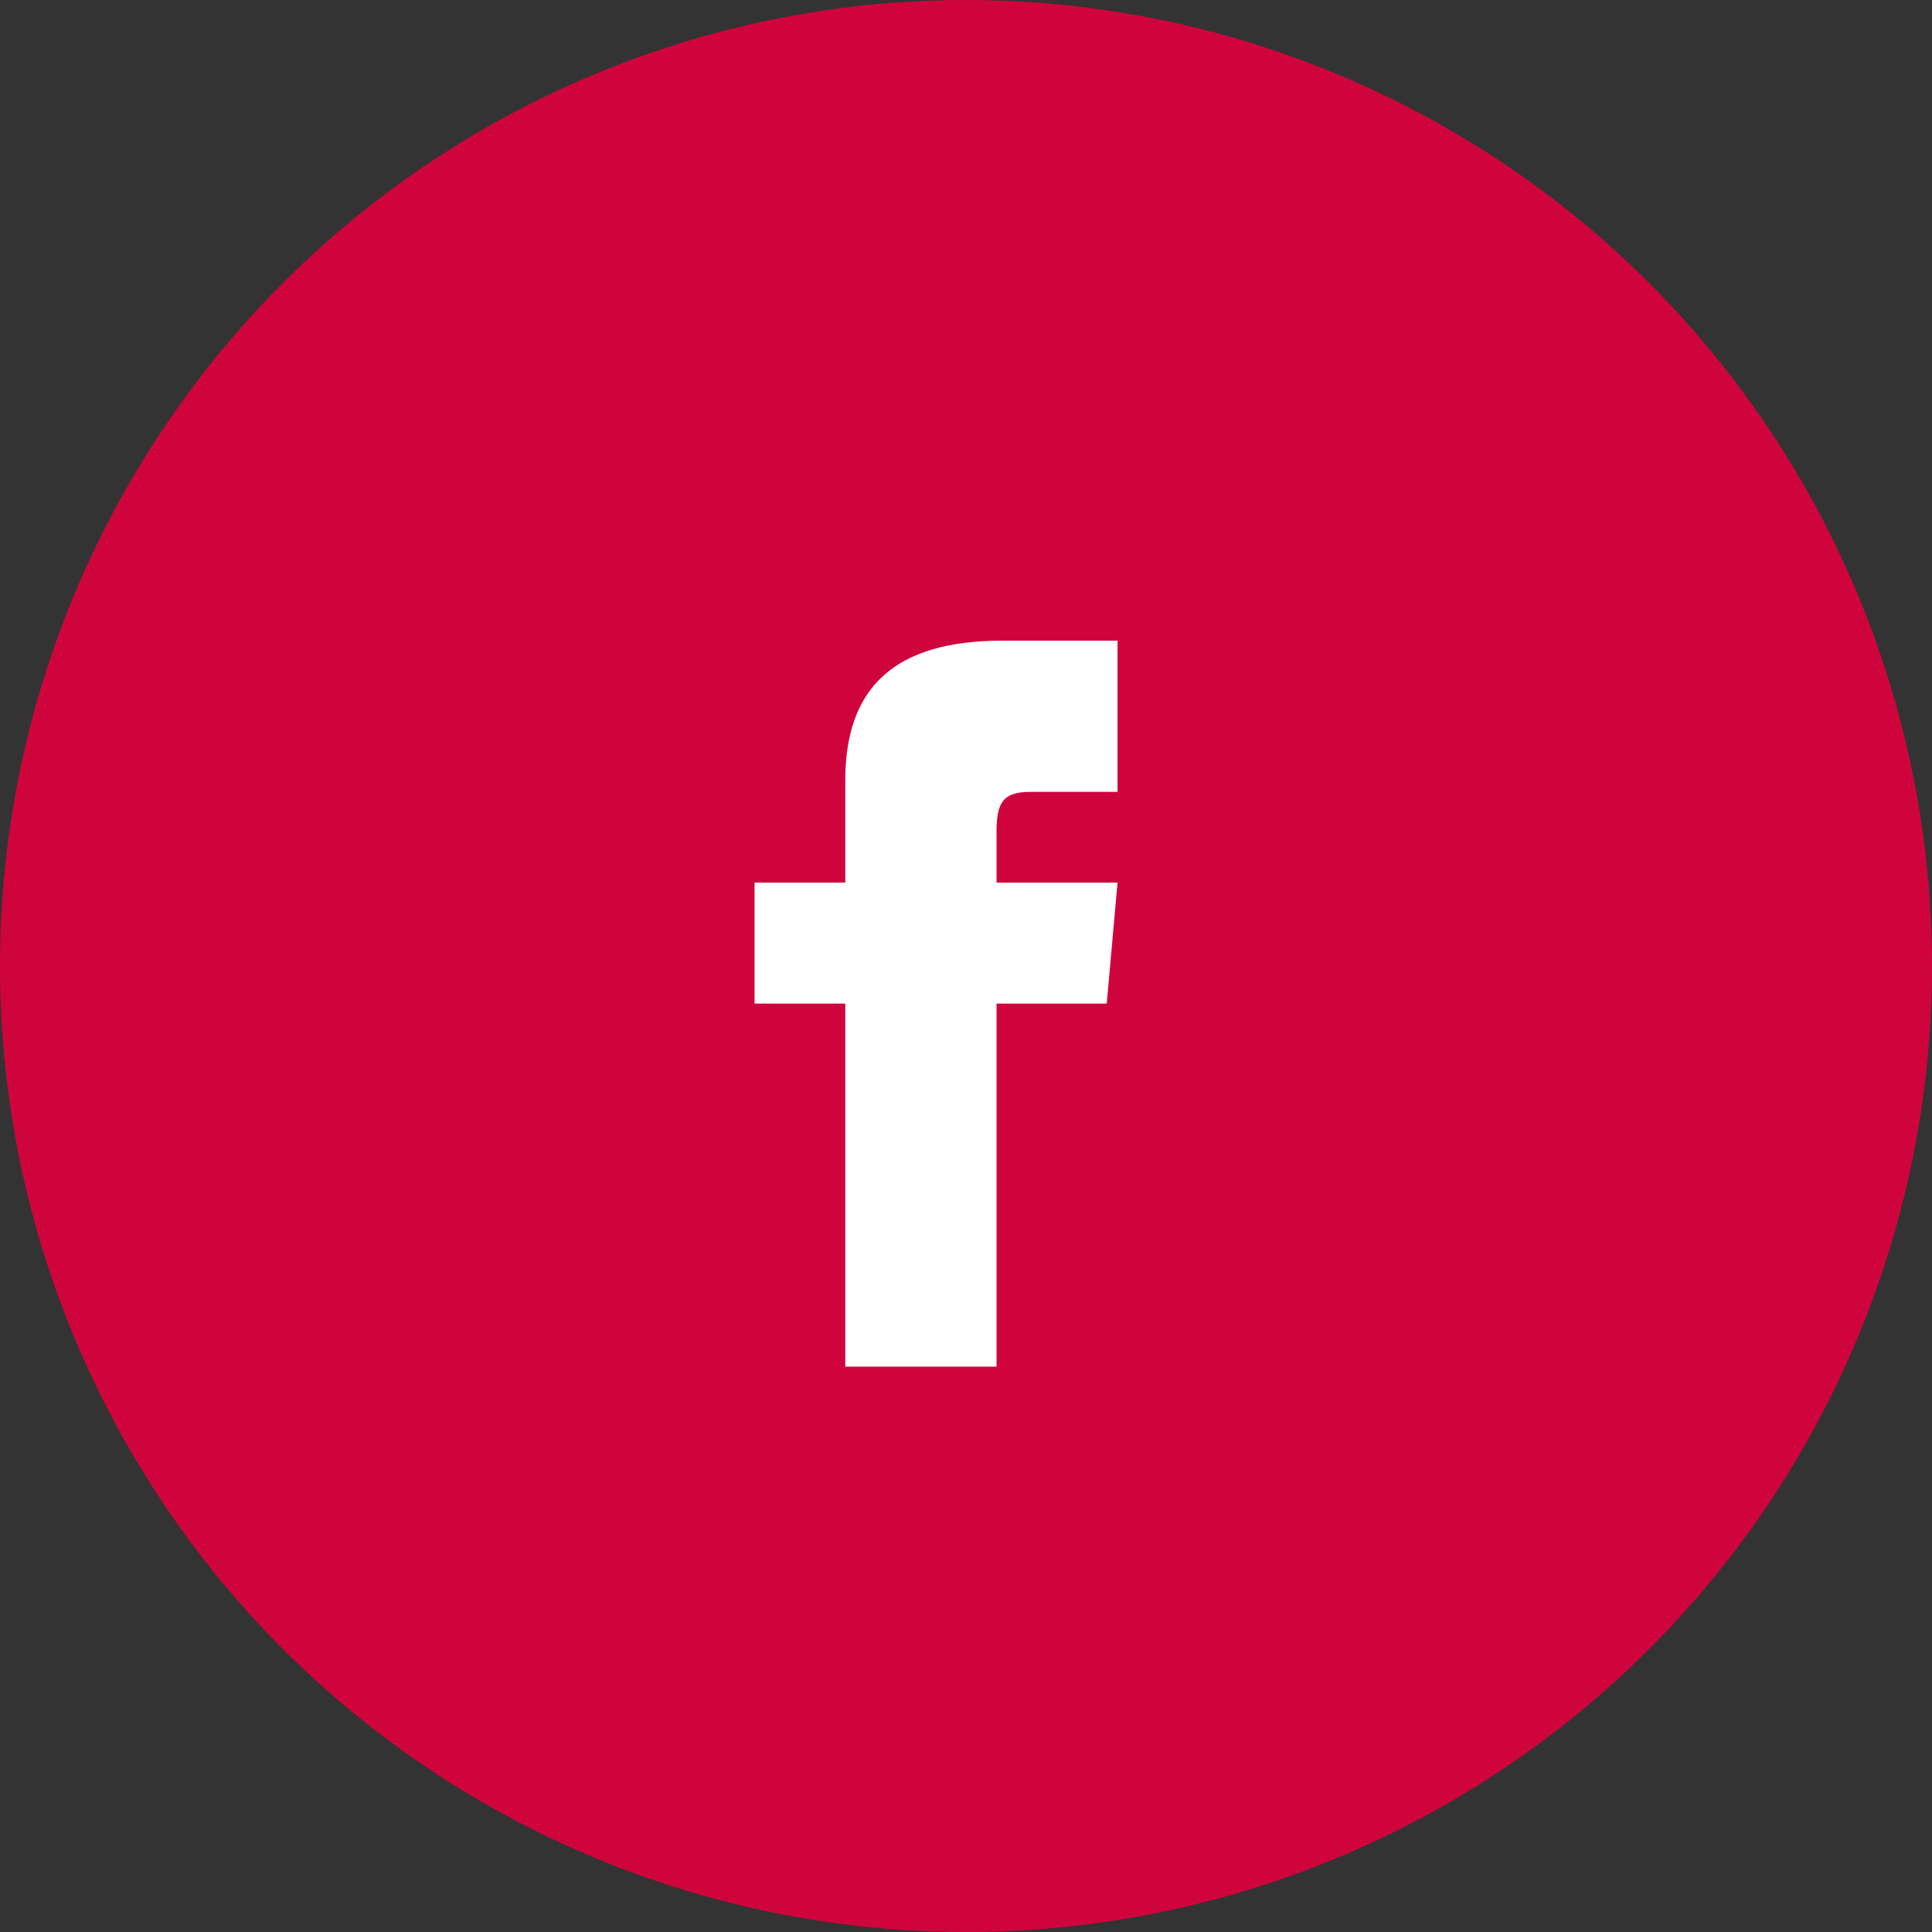 <svg width="25" height="25" viewBox="0 0 25 25" fill="none" xmlns="http://www.w3.org/2000/svg">
<rect x="0" y="0" width="25" height="25" fill="#333333" stroke="none"/>
<circle cx="12.5" cy="12.5" r="12.5" fill="#D0043C"/>
<path d="M10.938 11.421H9.764V12.987H10.938V17.684H12.895V12.987H14.321L14.461 11.421H12.895V10.769C12.895 10.395 12.97 10.247 13.332 10.247H14.461V8.29H12.97C11.563 8.29 10.938 8.909 10.938 10.096V11.421Z" fill="white"/>
</svg>

